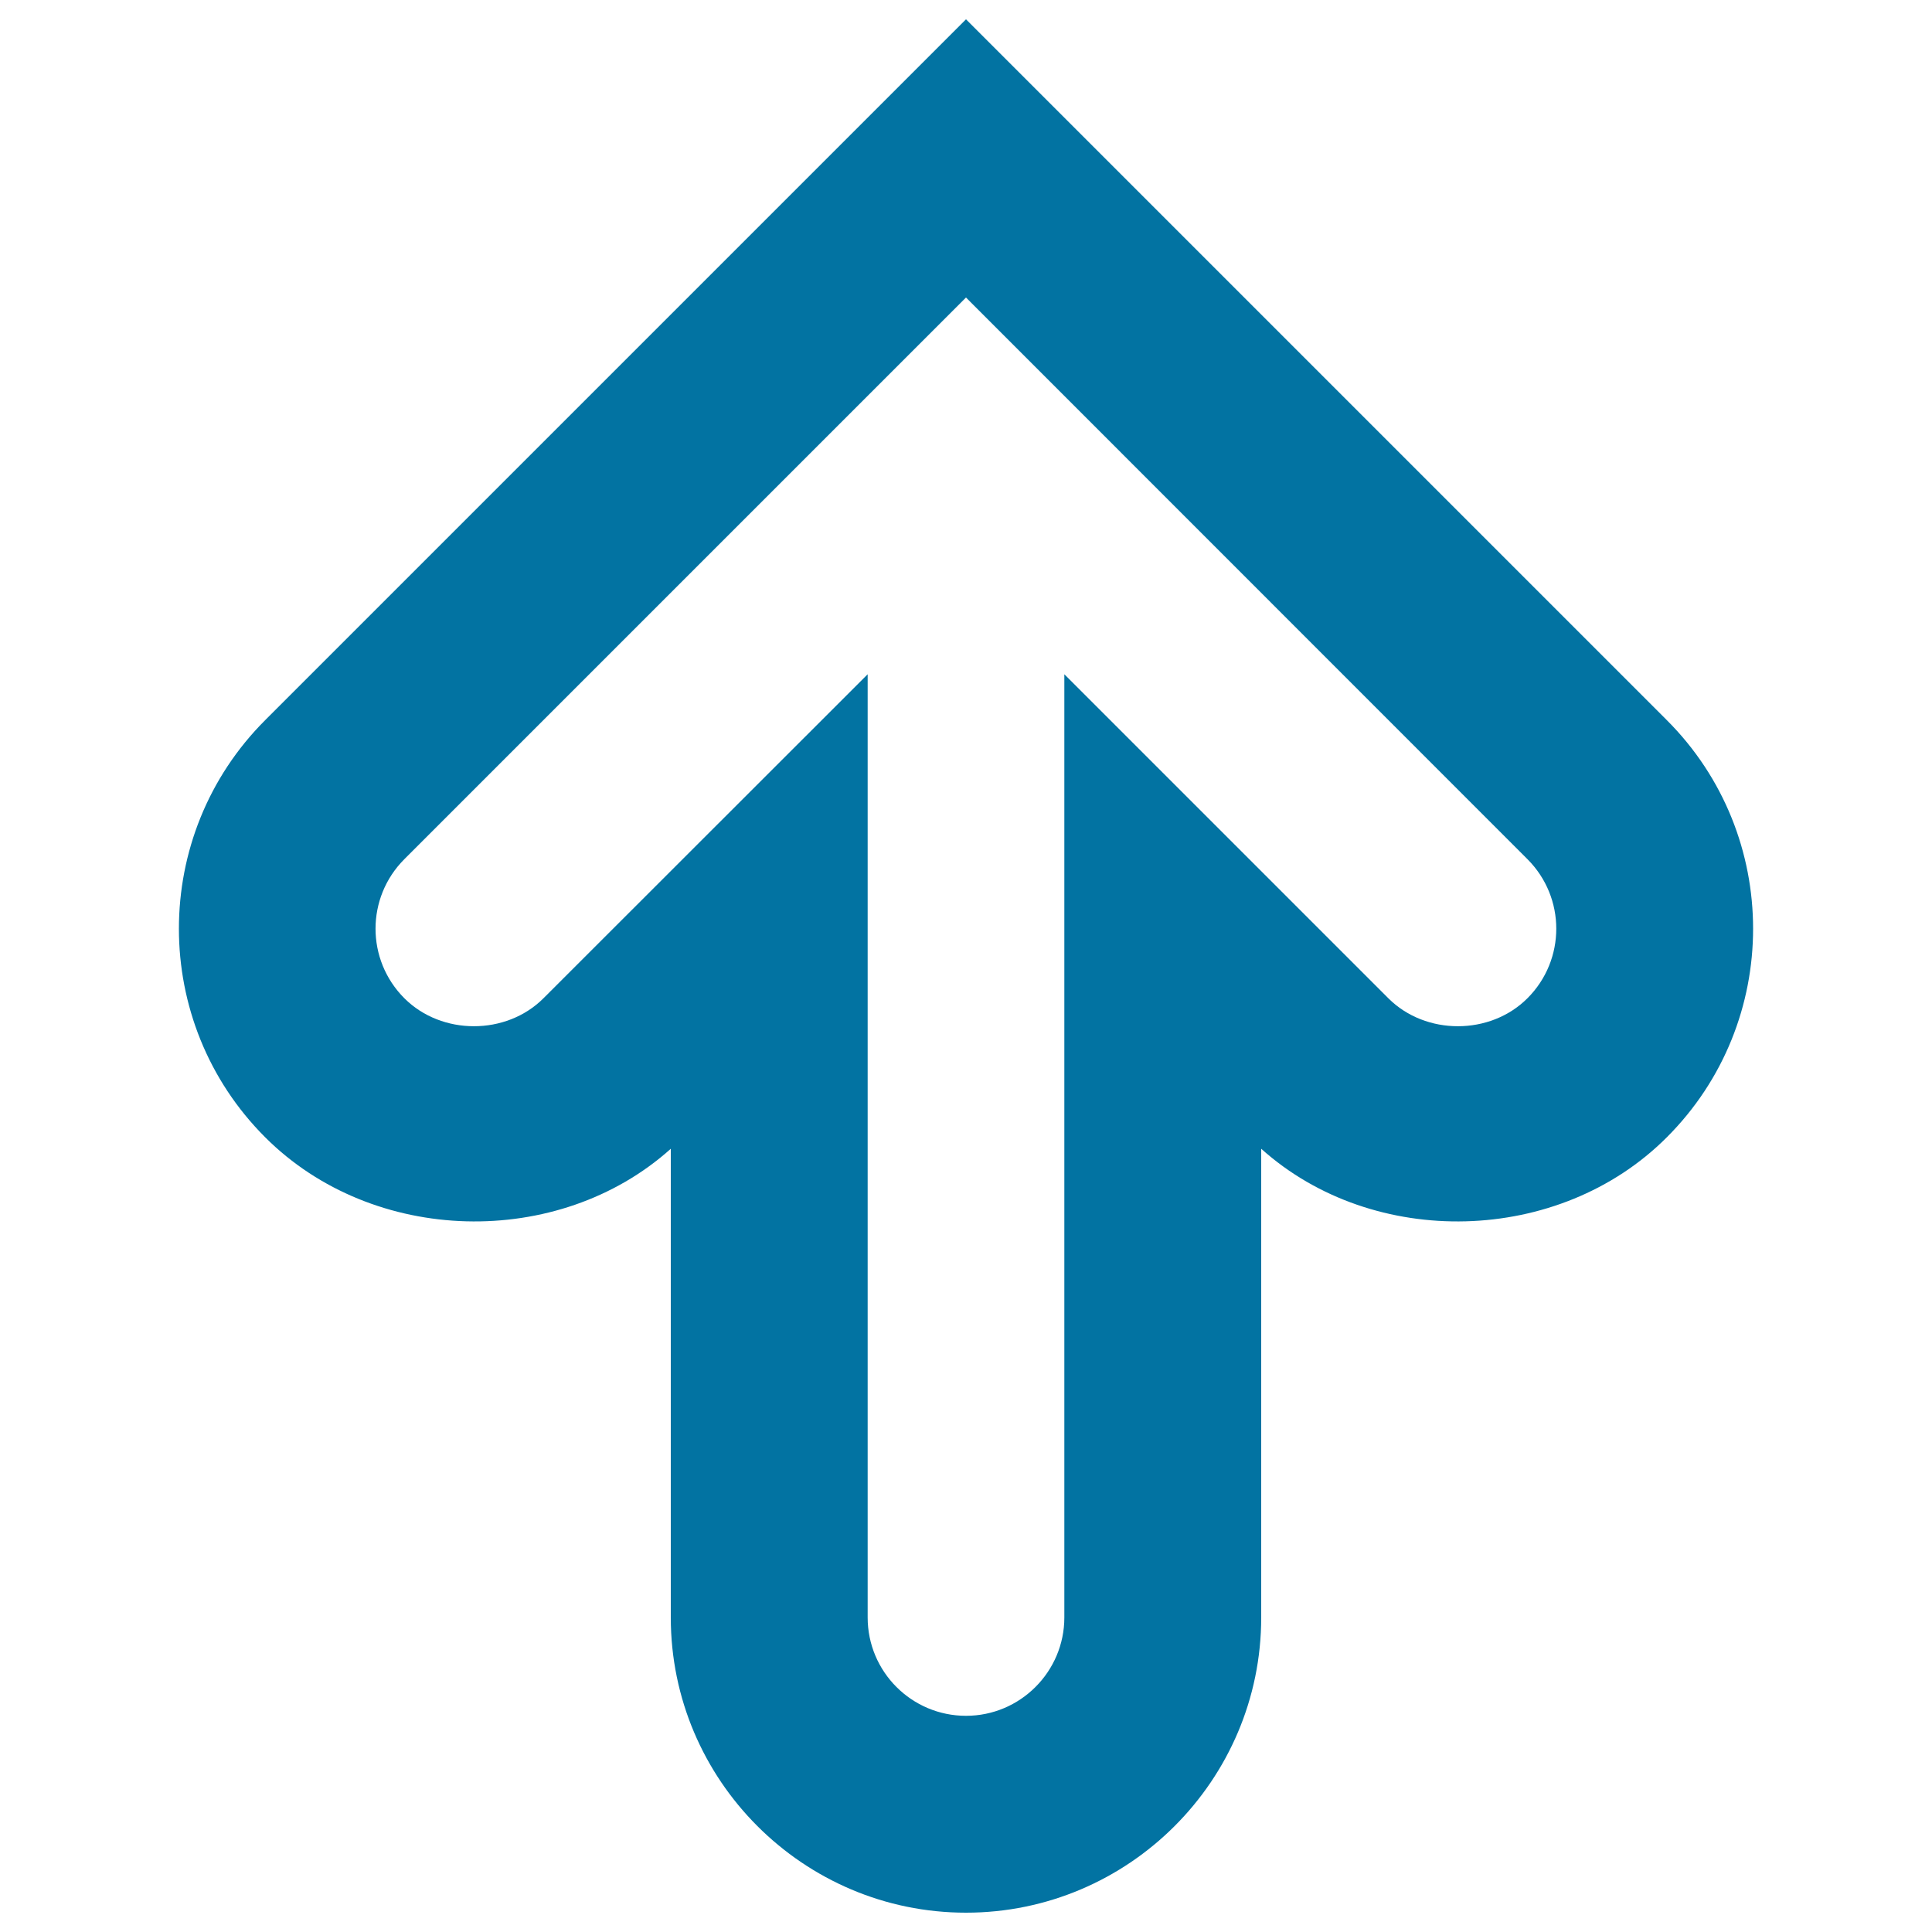<svg xmlns="http://www.w3.org/2000/svg" viewBox="0 0 1000 1000" style="fill:#0273a2">
<title>Up Arrow SVG icon</title>
<g><g><path d="M500,990c-84.2,0-152.8-68.6-152.8-152.8V594.6c-58.2,52.2-154.1,49.9-209.9-5.9c-59.6-59.5-59.6-156.5,0-216L500,10l362.7,362.7c59.6,59.5,59.6,156.5,0,216c-55.7,55.8-151.7,58.1-209.9,5.9v242.6C652.8,921.4,584.2,990,500,990z M449.1,349v488.2c0,28.1,22.8,50.9,50.9,50.9c28.1,0,50.9-22.9,50.9-50.9V349l167.7,167.7c19.3,19.3,52.7,19.3,72,0c19.9-19.9,19.9-52.1,0-72L500,154L209.3,444.7c-19.9,19.9-19.9,52.1,0,72c19.3,19.3,52.7,19.3,72,0L449.1,349z"/></g></g>
</svg>